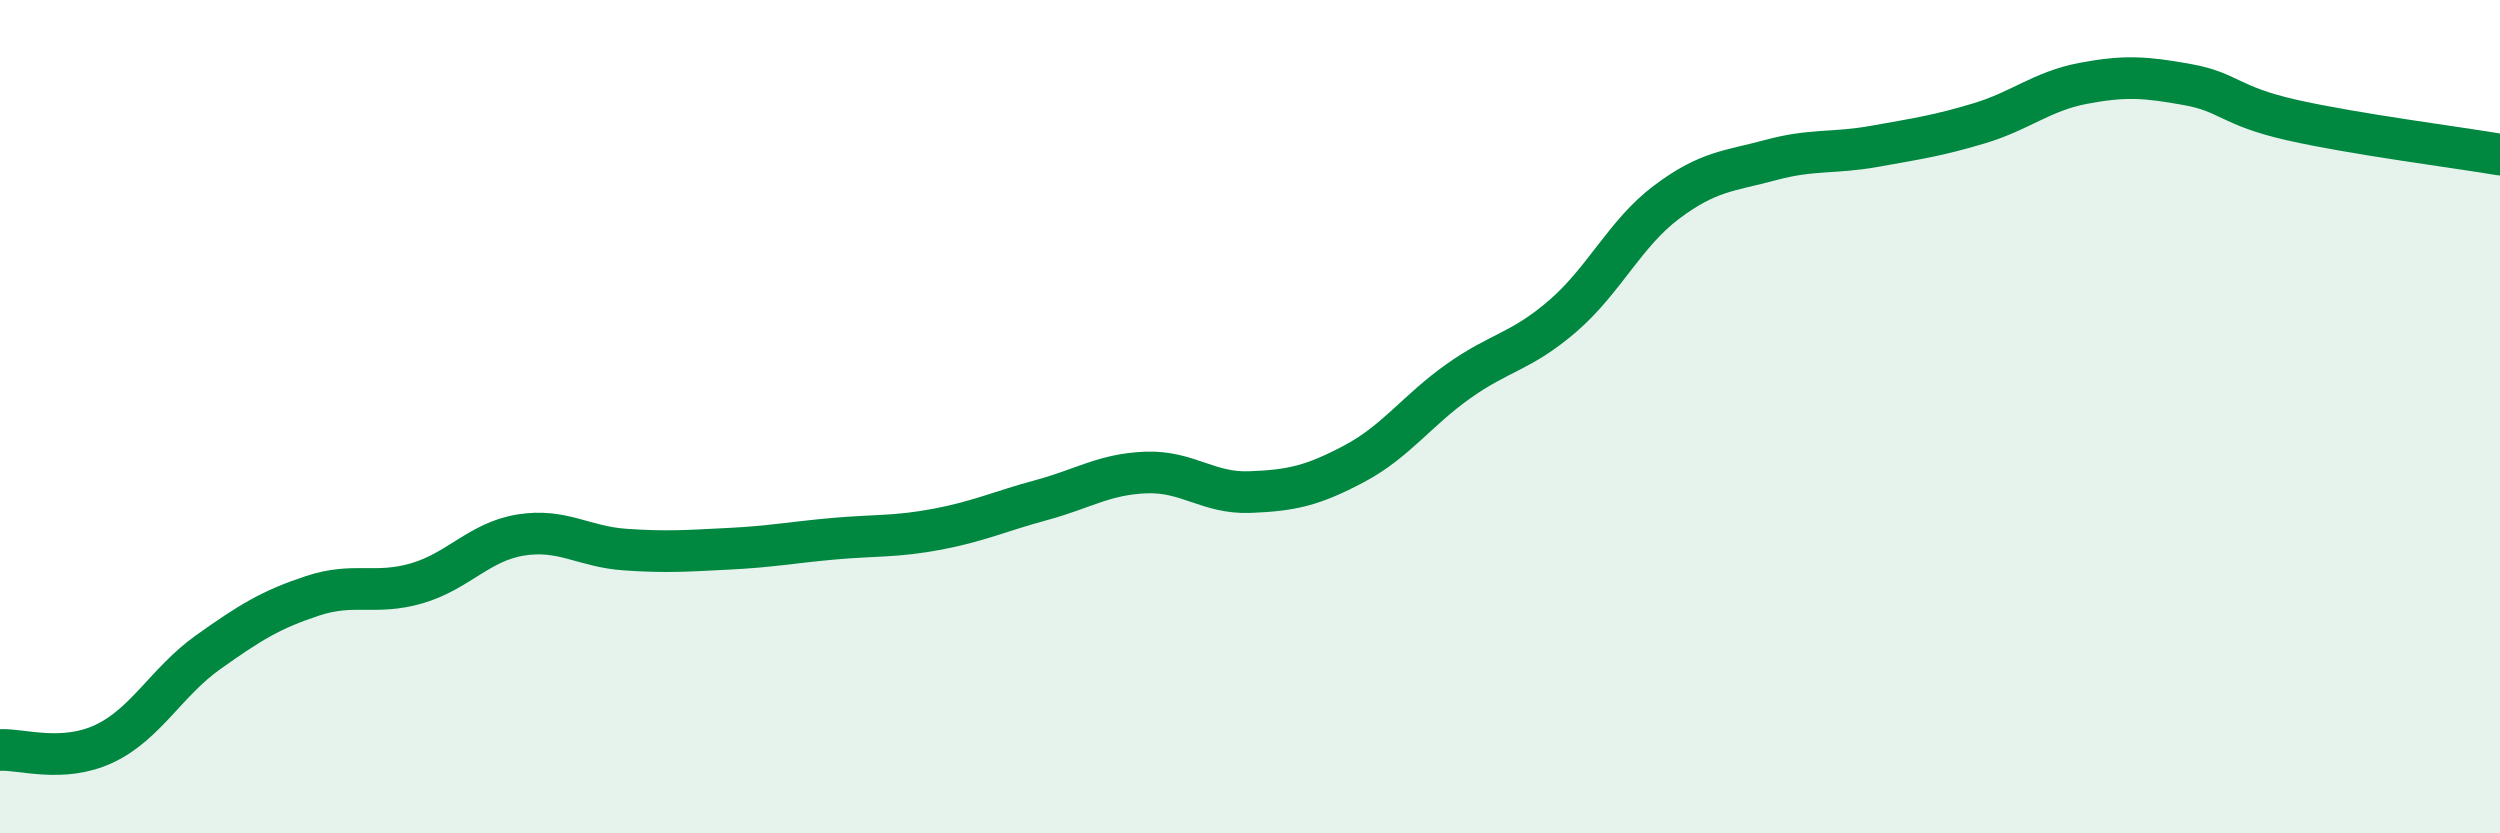 
    <svg width="60" height="20" viewBox="0 0 60 20" xmlns="http://www.w3.org/2000/svg">
      <path
        d="M 0,18 C 0.5,17.97 1.5,18.32 2.5,17.85 C 3.5,17.38 4,16.36 5,15.65 C 6,14.94 6.5,14.63 7.5,14.3 C 8.5,13.97 9,14.29 10,14 C 11,13.71 11.5,13 12.5,12.84 C 13.5,12.68 14,13.12 15,13.19 C 16,13.26 16.5,13.22 17.5,13.17 C 18.5,13.12 19,13.02 20,12.93 C 21,12.84 21.5,12.89 22.5,12.7 C 23.5,12.51 24,12.27 25,12 C 26,11.73 26.5,11.38 27.5,11.34 C 28.5,11.3 29,11.85 30,11.81 C 31,11.77 31.5,11.66 32.5,11.13 C 33.5,10.6 34,9.86 35,9.15 C 36,8.44 36.5,8.45 37.5,7.59 C 38.5,6.73 39,5.6 40,4.85 C 41,4.1 41.5,4.11 42.5,3.84 C 43.5,3.57 44,3.69 45,3.51 C 46,3.33 46.5,3.26 47.5,2.96 C 48.5,2.66 49,2.19 50,2 C 51,1.81 51.5,1.85 52.5,2.03 C 53.5,2.21 53.5,2.54 55,2.88 C 56.5,3.22 59,3.54 60,3.71L60 20L0 20Z"
        fill="#008740"
        opacity="0.1"
        stroke-linecap="round"
        stroke-linejoin="round"
      />
      <path
        d="M 0,18 C 0.5,17.97 1.5,18.32 2.5,17.85 C 3.5,17.38 4,16.36 5,15.65 C 6,14.94 6.5,14.63 7.5,14.3 C 8.5,13.97 9,14.29 10,14 C 11,13.71 11.5,13 12.5,12.84 C 13.5,12.68 14,13.12 15,13.19 C 16,13.26 16.5,13.22 17.5,13.17 C 18.5,13.12 19,13.02 20,12.93 C 21,12.84 21.5,12.89 22.5,12.7 C 23.5,12.51 24,12.27 25,12 C 26,11.73 26.5,11.38 27.5,11.34 C 28.5,11.3 29,11.85 30,11.81 C 31,11.77 31.5,11.66 32.5,11.13 C 33.5,10.6 34,9.86 35,9.15 C 36,8.44 36.5,8.45 37.5,7.59 C 38.5,6.73 39,5.6 40,4.85 C 41,4.1 41.5,4.11 42.5,3.84 C 43.5,3.57 44,3.69 45,3.51 C 46,3.33 46.5,3.26 47.5,2.96 C 48.5,2.66 49,2.19 50,2 C 51,1.81 51.5,1.85 52.5,2.03 C 53.5,2.21 53.5,2.54 55,2.88 C 56.5,3.22 59,3.54 60,3.71"
        stroke="#008740"
        stroke-width="1"
        fill="none"
        stroke-linecap="round"
        stroke-linejoin="round"
      />
    </svg>
  